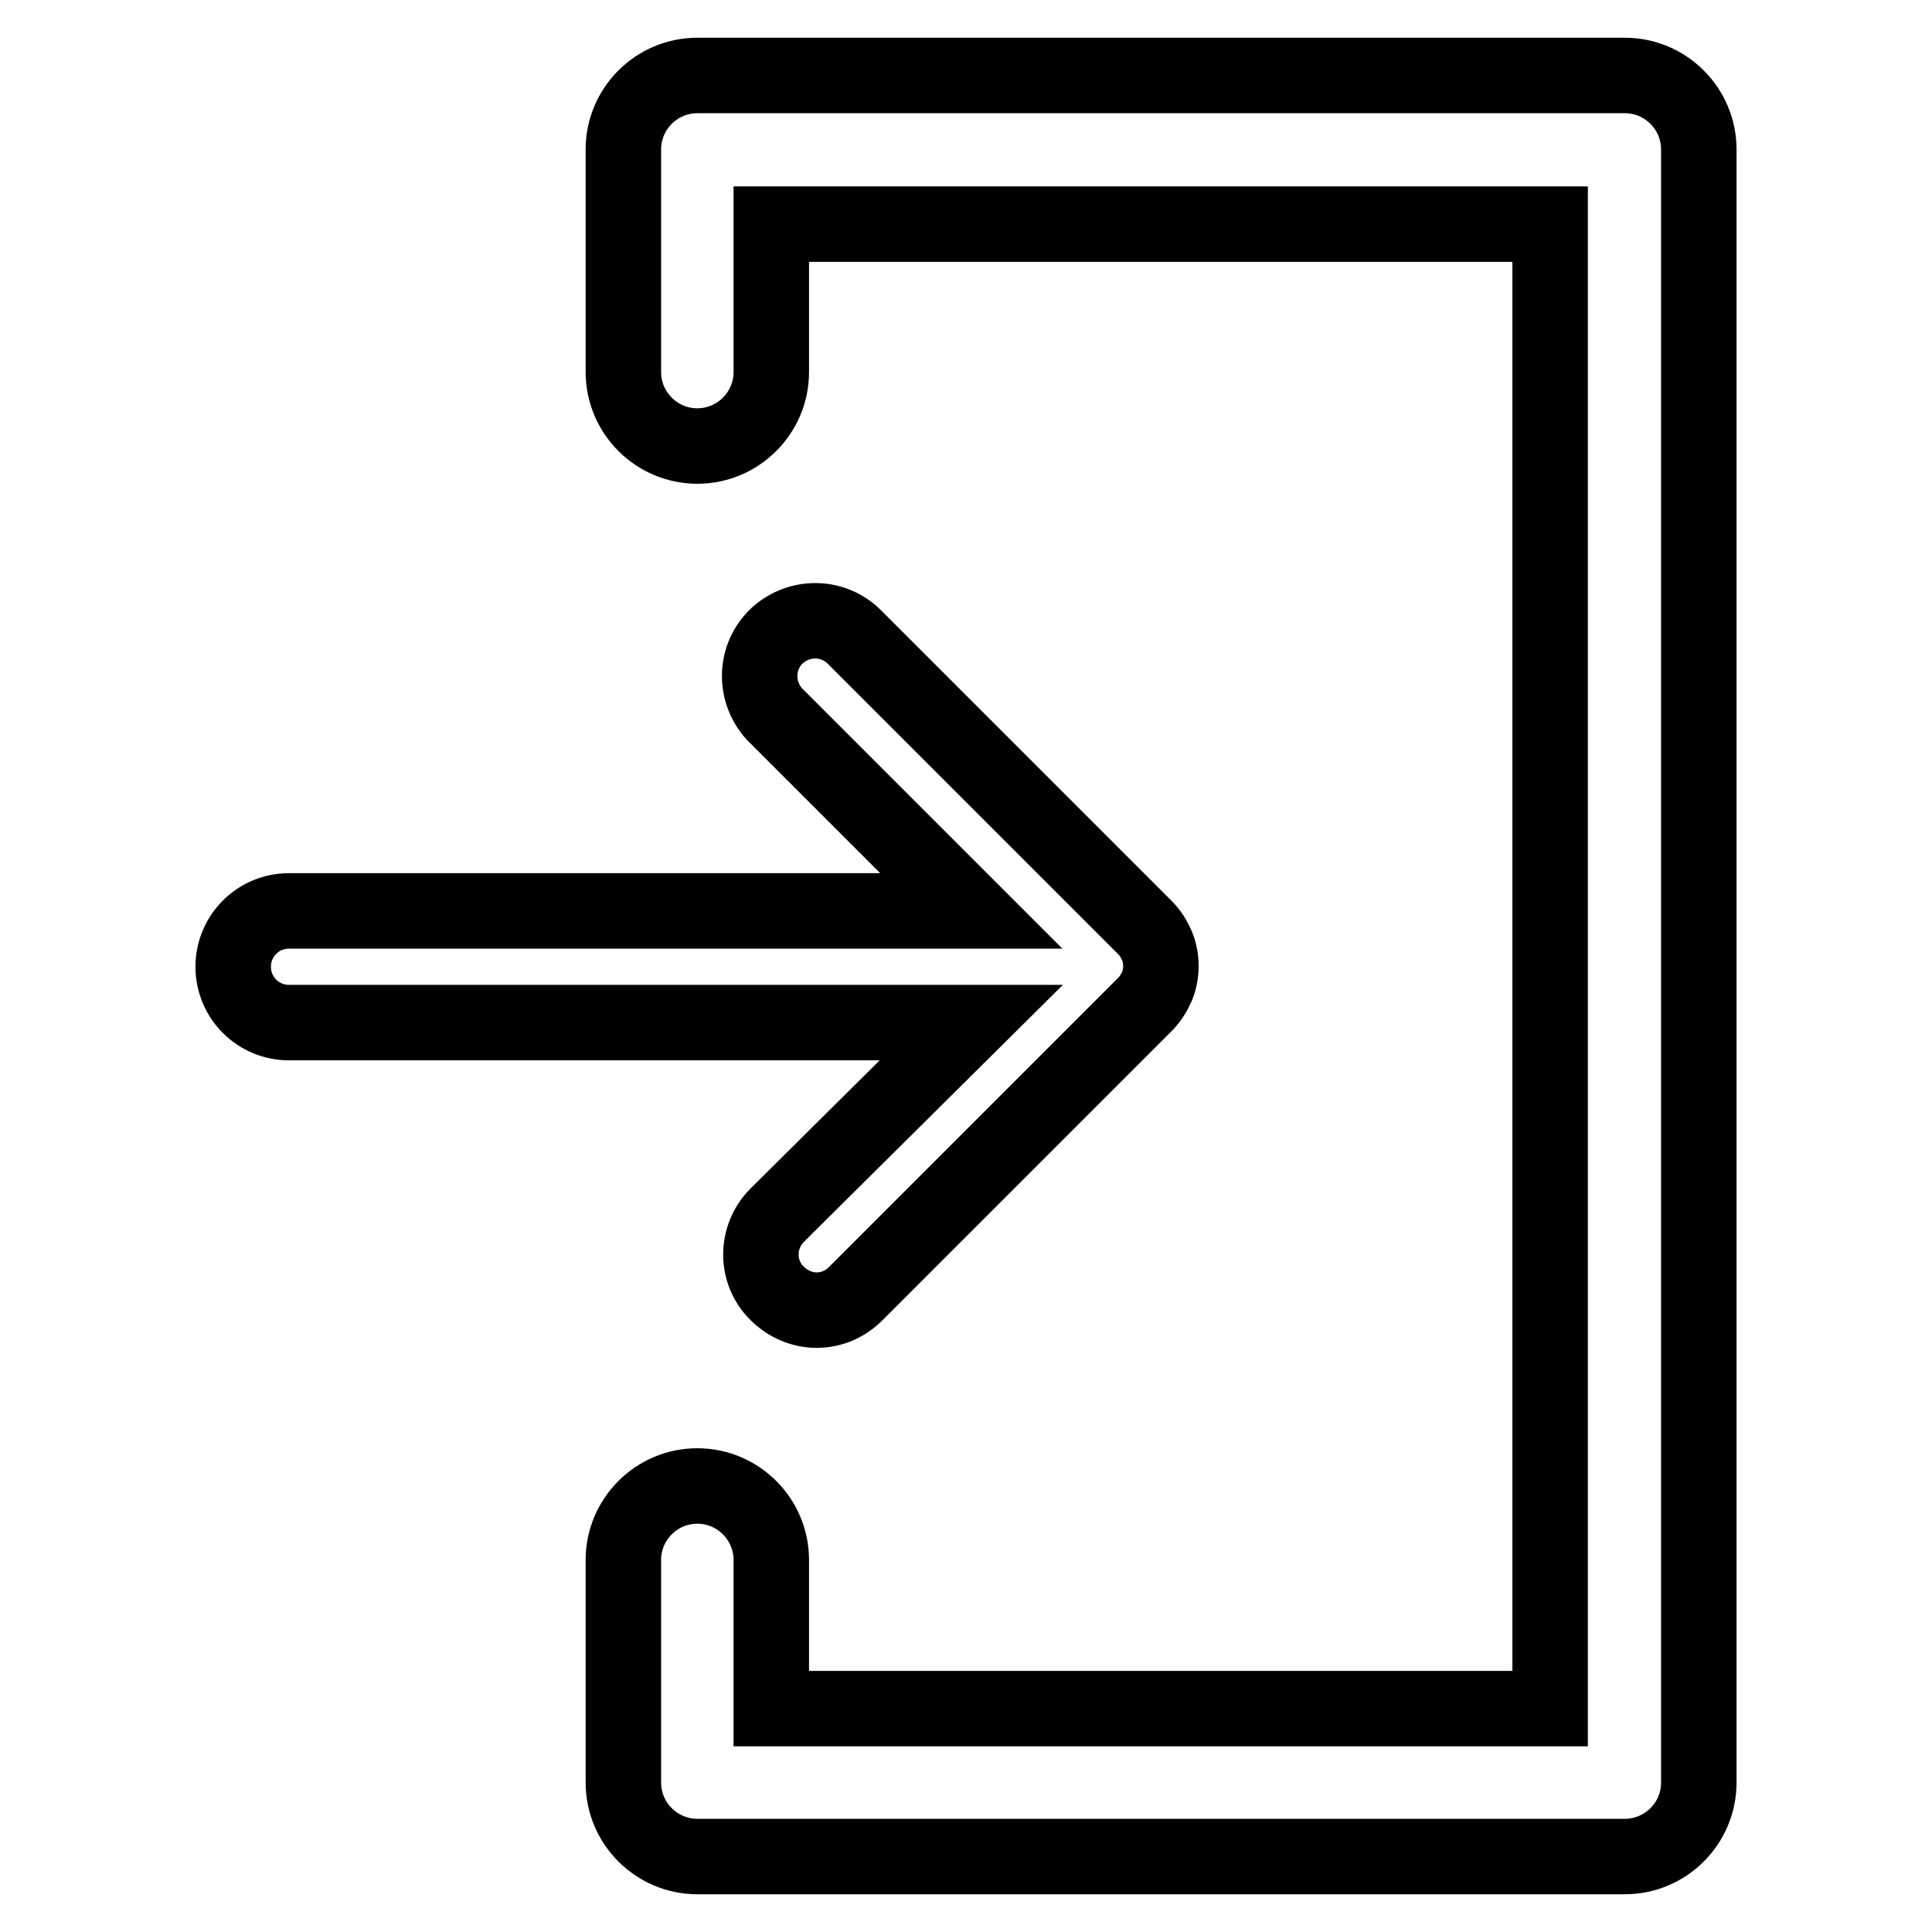 <?xml version="1.0" encoding="utf-8"?>
<!-- Svg Vector Icons : http://www.onlinewebfonts.com/icon -->
<!DOCTYPE svg PUBLIC "-//W3C//DTD SVG 1.1//EN" "http://www.w3.org/Graphics/SVG/1.1/DTD/svg11.dtd">
<svg version="1.1" xmlns="http://www.w3.org/2000/svg" xmlns:xlink="http://www.w3.org/1999/xlink" x="0px" y="0px" viewBox="0 0 256 256" enable-background="new 0 0 256 256" xml:space="preserve">
<g> <path stroke-width="10" fill-opacity="0" stroke="#000000"  d="M215.3,10H92.4c-5.4,0-9.8,4.4-9.8,9.8v29.5c0,5.4,4.4,9.8,9.8,9.8s9.8-4.4,9.8-9.8V29.7h103.2v196.7H102.2 v-19.7c0-5.4-4.4-9.8-9.8-9.8s-9.8,4.4-9.8,9.8v29.5c0,5.4,4.4,9.8,9.8,9.8l0,0h122.9c5.4,0,9.8-4.4,9.8-9.8l0,0V19.8 C225.1,14.4,220.7,10,215.3,10L215.3,10z"/> <path stroke-width="10" fill-opacity="0" stroke="#000000"  d="M103,161c-2.9,2.9-2.9,7.6,0,10.4c1.4,1.4,3.3,2.2,5.2,2.2c2,0,3.8-0.8,5.2-2.2l38.3-38.3 c0.7-0.7,1.2-1.5,1.6-2.4c0.7-1.7,0.7-3.7,0-5.4c-0.4-0.9-0.9-1.7-1.6-2.4l-38.3-38.3c-2.8-3-7.4-3.1-10.4-0.4 c-3,2.8-3.1,7.4-0.4,10.4c0.1,0.1,0.2,0.2,0.4,0.4l25.7,25.7H38.3c-4.1,0-7.4,3.3-7.4,7.4c0,4.1,3.3,7.4,7.4,7.4h90.4L103,161z"/></g>
</svg>